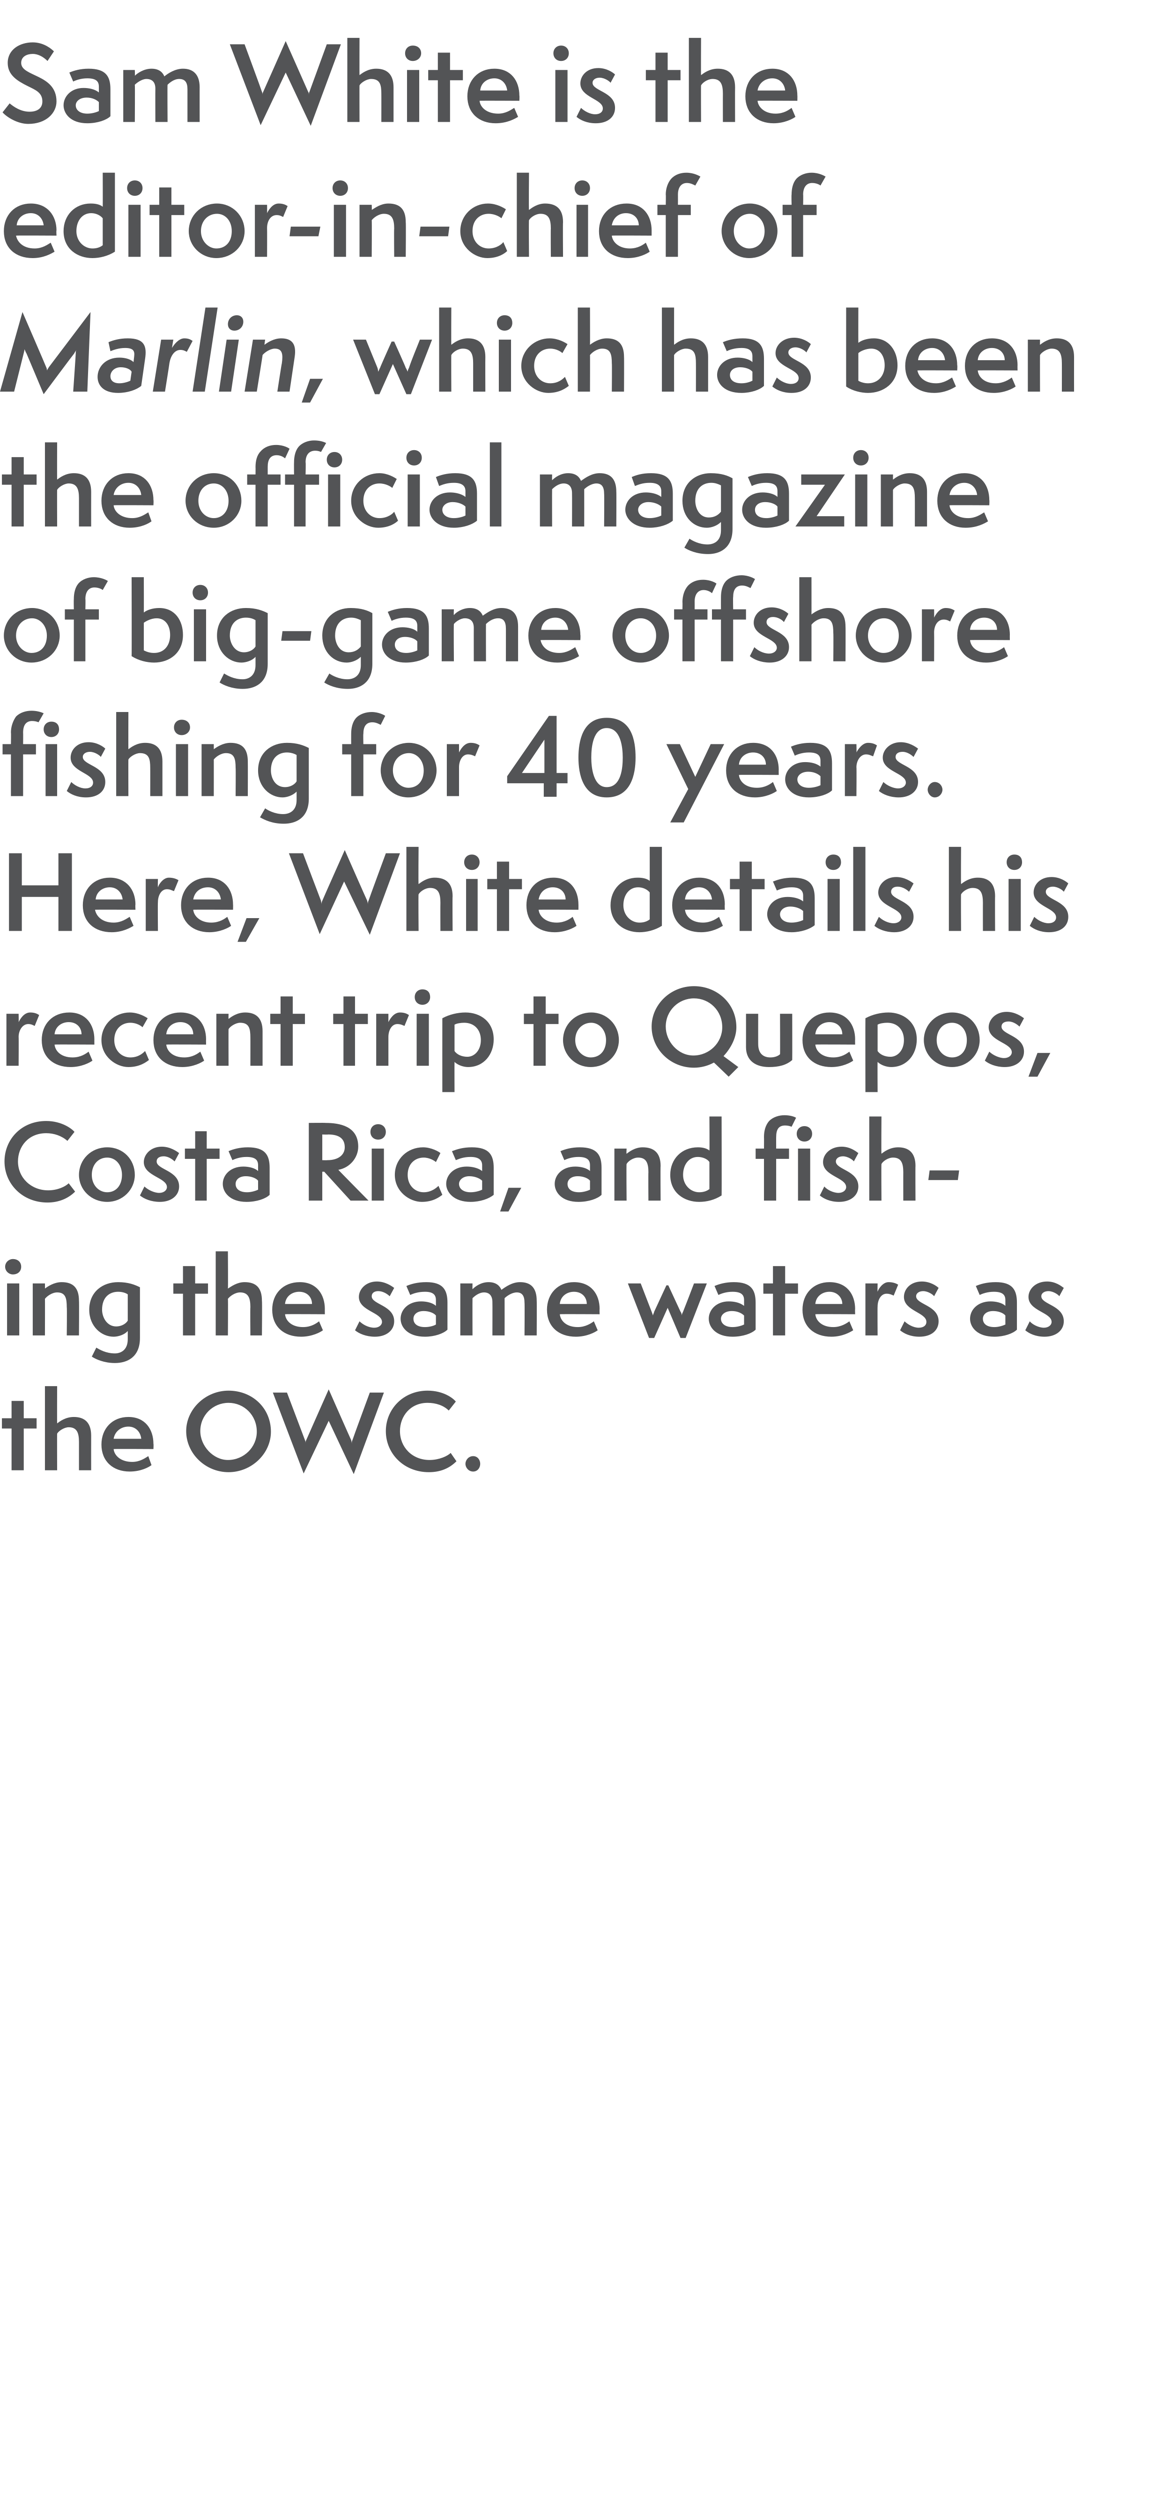 <?xml version="1.0" standalone="no"?><!DOCTYPE svg PUBLIC "-//W3C//DTD SVG 1.1//EN" "http://www.w3.org/Graphics/SVG/1.1/DTD/svg11.dtd"><svg xmlns="http://www.w3.org/2000/svg" version="1.1" width="182.4px" height="389.4px" viewBox="0 -1 182.4 389.4" style="top:-1px"><desc>Sam White bio</desc><defs/><g id="Polygon29439"><path d="m1.8 228l0-6.5l-1.5 0l0-1.6l1.5 0l0-2.7l1.9 0l0 2.7l2 0l0 1.6l-2 0l0 6.5l-1.9 0zm10.5 0c0 0 0-4.42 0-4.4c0-1.4-.3-2.3-1.6-2.3c-.7 0-1.6.6-1.8 1c-.02-.03 0 5.7 0 5.7l-1.9 0l0-13.1l1.9 0c0 0-.02 5.84 0 5.8c.4-.3 1.3-1 2.6-1c1.7 0 2.7.9 2.7 2.9c-.01-.01 0 5.4 0 5.4l-1.9 0zm11.3-.8c-.4.3-1.6 1-3.4 1c-2.6 0-4.4-1.6-4.4-4.2c0-2.5 1.7-4.3 4.2-4.3c2.6 0 3.9 1.9 3.9 4.2c.04-.03 0 .8 0 .8c0 0-6.17-.04-6.2 0c.1 1 1.1 2 2.9 2c1.2 0 2-.6 2.5-.9c0 0 .5 1.4.5 1.4zm-1.6-4.1c-.1-1-.8-1.9-2-1.9c-1.1 0-2.1.7-2.3 1.9c0 0 4.3 0 4.3 0zm13.6 5.2c-3.6 0-6.6-2.9-6.6-6.4c0-3.4 3-6.3 6.6-6.3c3.7 0 6.6 2.7 6.6 6.4c0 3.4-3 6.3-6.6 6.3zm0-10.8c-2.4 0-4.4 1.9-4.4 4.4c0 2.3 2 4.5 4.3 4.5c2.5 0 4.5-2 4.5-4.4c0-2.6-2-4.5-4.4-4.5zm15.6 2.8l-3.9 8.2l-4.8-12.6l2.2 0c0 0 2.79 7.38 2.8 7.4c.1.2.1.3.1.6c0-.3 0-.4.1-.6c0-.02 3.5-7.9 3.5-7.9c0 0 3.47 7.88 3.5 7.9c0 .1.1.3.1.6c0-.3 0-.4.1-.6c-.02-.02 2.7-7.4 2.7-7.4l2.2 0l-4.7 12.7l-3.9-8.3zm19.9 6.3c-1.1 1.1-2.5 1.7-4.3 1.7c-3.9 0-6.7-2.9-6.7-6.4c0-3.4 2.7-6.3 6.5-6.3c2.5 0 4 1.2 4.4 1.7c0 0-1.1 1.4-1.1 1.4c-.8-.8-2-1.2-3.3-1.2c-2.7 0-4.3 2.1-4.3 4.4c0 2.5 1.9 4.5 4.6 4.5c1.5 0 2.8-.6 3.3-1.1c0 0 .9 1.3.9 1.3zm1.4.4c0-.6.5-1.2 1.2-1.2c.7 0 1.1.6 1.1 1.2c0 .6-.4 1.2-1.1 1.2c-.7 0-1.2-.6-1.2-1.2z" stroke="none" fill="#535456"/></g><g id="Polygon29438"><path d="m1.1 207l0-8.1l1.9 0l0 8.1l-1.9 0zm-.3-10.7c0-.7.6-1.2 1.2-1.2c.8 0 1.3.5 1.3 1.2c0 .7-.5 1.2-1.3 1.2c-.6 0-1.2-.5-1.2-1.2zm9.6 10.7c0 0 .05-4.42 0-4.4c0-1.4-.2-2.3-1.5-2.3c-.8 0-1.6.6-1.9 1c.02-.03 0 5.7 0 5.7l-1.9 0l0-8.1l1.9 0c0 0 .02.84 0 .8c.4-.3 1.4-1 2.6-1c1.8 0 2.7.9 2.7 2.9c.04-.01 0 5.4 0 5.4l-1.9 0zm9.5-.7c-.5.6-1.5.9-2.2.9c-1.9 0-3.8-1.6-3.8-4.2c0-2.8 2.1-4.3 4.5-4.3c1.6 0 2.6.4 3.4.8c0 0 0 7.9 0 7.9c0 3-2 3.9-3.9 3.9c-1.7 0-3-.6-3.6-1c0 0 .7-1.4.7-1.4c.5.3 1.5.9 2.9.9c1 0 2-.6 2-2.2c0 0 0-1.3 0-1.3zm0-5.7c-.3-.2-.8-.4-1.5-.4c-1.3 0-2.5.8-2.5 2.8c0 1.1.7 2.6 2.2 2.6c.8 0 1.5-.4 1.8-.9c0 0 0-4.1 0-4.1zm8.6 6.4l0-6.5l-1.5 0l0-1.6l1.5 0l0-2.7l1.9 0l0 2.7l2 0l0 1.6l-2 0l0 6.5l-1.9 0zm10.5 0c0 0-.04-4.42 0-4.4c0-1.4-.3-2.3-1.6-2.3c-.8 0-1.6.6-1.9 1c.04-.03 0 5.7 0 5.7l-1.9 0l0-13.1l1.9 0c0 0 .04 5.84 0 5.8c.5-.3 1.4-1 2.6-1c1.8 0 2.7.9 2.7 2.9c.05-.01 0 5.4 0 5.4l-1.8 0zm11.3-.8c-.4.3-1.7 1-3.4 1c-2.7 0-4.5-1.6-4.5-4.2c0-2.5 1.7-4.3 4.3-4.3c2.6 0 3.9 1.9 3.9 4.2c-.01-.03 0 .8 0 .8c0 0-6.22-.04-6.2 0c.1 1 1 2 2.8 2c1.3 0 2.1-.6 2.5-.9c0 0 .6 1.4.6 1.4zm-1.7-4.1c0-1-.7-1.9-2-1.9c-1.1 0-2.1.7-2.2 1.9c0 0 4.2 0 4.2 0zm7.4 2.7c.5.5 1.4 1 2.3 1c.7 0 1.2-.4 1.2-.9c0-1.5-3.6-1.7-3.6-3.9c0-1.2 1.1-2.4 2.8-2.4c1.3 0 2.3.7 2.7 1c0 0-.7 1.3-.7 1.3c-.2-.2-.9-.8-1.8-.8c-.6 0-1 .3-1 .8c0 1.3 3.5 1.4 3.5 3.9c0 1.4-1.2 2.4-3 2.4c-1.4 0-2.5-.5-3.1-1c0 0 .7-1.4.7-1.4zm11.9-.9c-.3-.4-1.1-.7-1.9-.7c-1.1 0-1.6.6-1.6 1.2c0 .7.5 1.3 1.8 1.3c.7 0 1.4-.2 1.7-.4c0 0 0-1.4 0-1.4zm1.8 2.2c-.6.6-2 1.1-3.5 1.1c-2.7 0-3.8-1.5-3.8-2.8c0-1.4 1.2-2.7 3.2-2.7c.8 0 1.8.2 2.3.7c0 0 0-.9 0-.9c0-.8-.4-1.3-1.7-1.3c-1.1 0-1.9.3-2.3.5c0 0-.6-1.4-.6-1.4c.7-.3 1.7-.6 3.1-.6c2.6 0 3.3 1.2 3.3 3.2c0 0 0 4.2 0 4.2zm12 .9c0 0 .04-5.14 0-5.1c0-1.1-.4-1.6-1.2-1.6c-.8 0-1.6.6-1.9.9c.01.04 0 5.8 0 5.8l-1.9 0c0 0 .02-5.22 0-5.2c0-1-.5-1.5-1.3-1.5c-.8 0-1.5.6-1.8.9c-.02.04 0 5.8 0 5.8l-1.9 0l0-8.1l1.9 0c0 0-.02.85 0 .9c.4-.4 1.3-1.1 2.5-1.1c1.3 0 1.8.7 2 1.2c.7-.5 1.7-1.2 2.9-1.2c1.7 0 2.6.9 2.6 2.9c.03-.04 0 5.4 0 5.4l-1.9 0zm11.4-.8c-.4.3-1.7 1-3.4 1c-2.7 0-4.5-1.6-4.5-4.2c0-2.5 1.7-4.3 4.2-4.3c2.7 0 4 1.9 4 4.2c-.03-.03 0 .8 0 .8c0 0-6.23-.04-6.2 0c.1 1 1 2 2.8 2c1.2 0 2.1-.6 2.5-.9c0 0 .6 1.4.6 1.4zm-1.7-4.1c0-1-.7-1.9-2-1.9c-1.1 0-2.1.7-2.2 1.9c0 0 4.2 0 4.2 0zm14.6 5.3l-2-4.7l-2.1 4.7l-.8 0l-3.3-8.5l2 0l1.7 4.4c0 0 .18.47.2.6c0-.1.2-.5.2-.6c.02-.04 1.9-4.1 1.9-4.1l.3 0c0 0 1.9 4.09 1.9 4.1c.1.1.2.4.2.6c0-.2.1-.4.2-.6c.6-1.5 1.2-3.1 1.7-4.4c.01 0 2 0 2 0l-3.3 8.5l-.8 0zm9.9-3.5c-.4-.4-1.1-.7-1.9-.7c-1.1 0-1.7.6-1.7 1.2c0 .7.6 1.3 1.8 1.3c.7 0 1.4-.2 1.8-.4c0 0 0-1.4 0-1.4zm1.8 2.2c-.6.6-2 1.1-3.6 1.1c-2.6 0-3.7-1.5-3.7-2.8c0-1.4 1.2-2.7 3.1-2.7c.9 0 1.8.2 2.4.7c0 0 0-.9 0-.9c0-.8-.4-1.3-1.8-1.3c-1 0-1.8.3-2.2.5c0 0-.6-1.4-.6-1.4c.7-.3 1.7-.6 3-.6c2.7 0 3.4 1.2 3.4 3.2c0 0 0 4.2 0 4.2zm2.7.9l0-6.5l-1.5 0l0-1.6l1.5 0l0-2.7l1.9 0l0 2.7l2 0l0 1.6l-2 0l0 6.5l-1.9 0zm12.5-.8c-.5.3-1.7 1-3.4 1c-2.7 0-4.5-1.6-4.5-4.2c0-2.5 1.7-4.3 4.2-4.3c2.7 0 4 1.9 4 4.2c-.03-.03 0 .8 0 .8c0 0-6.24-.04-6.2 0c.1 1 1 2 2.8 2c1.2 0 2.1-.6 2.5-.9c0 0 .6 1.4.6 1.4zm-1.7-4.1c0-1-.8-1.9-2-1.9c-1.1 0-2.1.7-2.2 1.9c0 0 4.2 0 4.2 0zm3.6 4.9l0-8.1l1.9 0c0 0-.03 1.25 0 1.3c.1-.4.8-1.5 1.7-1.5c.7 0 1.2.2 1.5.4c0 0-.7 1.7-.7 1.7c-.2-.1-.6-.3-1.1-.3c-.9 0-1.4 1-1.4 2c-.03-.01 0 4.5 0 4.5l-1.9 0zm6.1-2.2c.5.5 1.4 1 2.2 1c.8 0 1.2-.4 1.2-.9c0-1.5-3.5-1.7-3.5-3.9c0-1.2 1-2.4 2.8-2.4c1.3 0 2.3.7 2.6 1c0 0-.7 1.3-.7 1.3c-.1-.2-.9-.8-1.7-.8c-.6 0-1.1.3-1.1.8c0 1.3 3.5 1.4 3.5 3.9c0 1.4-1.1 2.4-3 2.4c-1.4 0-2.4-.5-3-1c0 0 .7-1.4.7-1.4zm15.7-.9c-.3-.4-1.1-.7-1.9-.7c-1.1 0-1.6.6-1.6 1.2c0 .7.5 1.3 1.8 1.3c.6 0 1.3-.2 1.7-.4c0 0 0-1.4 0-1.4zm1.8 2.2c-.6.6-2 1.1-3.5 1.1c-2.7 0-3.8-1.5-3.8-2.8c0-1.4 1.2-2.7 3.2-2.7c.8 0 1.8.2 2.3.7c0 0 0-.9 0-.9c0-.8-.4-1.3-1.8-1.3c-1 0-1.8.3-2.2.5c0 0-.6-1.4-.6-1.4c.7-.3 1.7-.6 3.1-.6c2.6 0 3.3 1.2 3.3 3.2c0 0 0 4.2 0 4.2zm2-1.3c.4.5 1.4 1 2.2 1c.7 0 1.2-.4 1.2-.9c0-1.5-3.6-1.7-3.6-3.9c0-1.2 1.1-2.4 2.9-2.4c1.3 0 2.2.7 2.6 1c0 0-.7 1.3-.7 1.3c-.1-.2-.9-.8-1.7-.8c-.6 0-1.1.3-1.1.8c0 1.3 3.5 1.4 3.5 3.9c0 1.4-1.2 2.4-3 2.4c-1.4 0-2.4-.5-3-1c0 0 .7-1.4.7-1.4z" stroke="none" fill="#535456"/></g><g id="Polygon29437"><path d="m11.7 184.6c-1.1 1.1-2.6 1.7-4.3 1.7c-3.9 0-6.7-2.9-6.7-6.4c0-3.4 2.6-6.3 6.5-6.3c2.4 0 4 1.2 4.4 1.7c0 0-1.1 1.4-1.1 1.4c-.9-.8-2.1-1.2-3.3-1.2c-2.8 0-4.4 2.1-4.4 4.4c0 2.5 2 4.5 4.7 4.5c1.5 0 2.7-.6 3.2-1.1c0 0 1 1.3 1 1.3zm5 1.6c-2.5 0-4.4-1.9-4.4-4.2c0-2.4 1.9-4.3 4.4-4.3c2.5 0 4.3 1.9 4.3 4.3c0 2.3-1.9 4.2-4.3 4.2zm2.3-4.2c0-1.6-1-2.7-2.3-2.7c-1.4 0-2.4 1.1-2.4 2.7c0 1.6 1.1 2.7 2.4 2.7c1.4 0 2.3-1.1 2.3-2.7zm3.5 1.8c.5.5 1.5 1 2.3 1c.7 0 1.2-.4 1.2-.9c0-1.5-3.6-1.7-3.6-3.9c0-1.2 1.1-2.4 2.8-2.4c1.3 0 2.3.7 2.7 1c0 0-.7 1.3-.7 1.3c-.2-.2-.9-.8-1.7-.8c-.7 0-1.1.3-1.1.8c0 1.3 3.5 1.4 3.5 3.9c0 1.4-1.2 2.4-3 2.4c-1.4 0-2.5-.5-3.1-1c0 0 .7-1.4.7-1.4zm7.9 2.2l0-6.5l-1.6 0l0-1.6l1.6 0l0-2.7l1.8 0l0 2.7l2 0l0 1.6l-2 0l0 6.5l-1.8 0zm9.8-3.1c-.3-.4-1.1-.7-1.9-.7c-1.1 0-1.6.6-1.6 1.2c0 .7.5 1.3 1.8 1.3c.6 0 1.3-.2 1.7-.4c0 0 0-1.4 0-1.4zm1.8 2.2c-.6.6-2 1.1-3.6 1.1c-2.6 0-3.7-1.5-3.7-2.8c0-1.4 1.2-2.7 3.2-2.7c.8 0 1.8.2 2.3.7c0 0 0-.9 0-.9c0-.8-.4-1.3-1.8-1.3c-1 0-1.8.3-2.2.5c0 0-.6-1.4-.6-1.4c.7-.3 1.7-.6 3-.6c2.7 0 3.4 1.2 3.4 3.2c0 0 0 4.2 0 4.2zm12.6.9l-4.1-4.5l-.3 0l0 4.5l-2.1 0l0-12.1c0 0 2.59-.03 2.6 0c2.2 0 5.1.5 5.1 3.7c0 1.7-1.3 3.3-3.1 3.6c-.04 0 4.7 4.8 4.7 4.8l-2.8 0zm-3.6-6.3c1.8 0 2.7-.9 2.7-2c0-1.3-.8-2-2.6-2c.02.04-.9 0-.9 0l0 4c0 0 .78.03.8 0zm6.9 6.3l0-8.1l1.9 0l0 8.1l-1.9 0zm-.2-10.7c0-.7.5-1.2 1.2-1.2c.7 0 1.2.5 1.2 1.2c0 .7-.5 1.2-1.2 1.2c-.7 0-1.2-.5-1.2-1.2zm11.2 9.8c-.4.3-1.4 1.1-3.2 1.1c-1.9 0-4.2-1.6-4.2-4.2c0-2.5 2-4.3 4.4-4.3c1.3 0 2.5.7 2.7.9c0 0-.7 1.4-.7 1.4c-.2-.2-1-.7-1.9-.7c-1.3 0-2.5.9-2.5 2.7c0 1.6 1.1 2.7 2.5 2.7c1.2 0 2-.7 2.3-1c0 0 .6 1.4.6 1.4zm6.2-2.2c-.4-.4-1.2-.7-2-.7c-1 0-1.6.6-1.6 1.2c0 .7.6 1.3 1.8 1.3c.7 0 1.4-.2 1.8-.4c0 0 0-1.4 0-1.4zm1.8 2.2c-.7.6-2.1 1.1-3.6 1.1c-2.6 0-3.8-1.5-3.8-2.8c0-1.4 1.2-2.7 3.2-2.7c.8 0 1.8.2 2.4.7c0 0 0-.9 0-.9c0-.8-.5-1.3-1.8-1.3c-1.1 0-1.8.3-2.3.5c0 0-.6-1.4-.6-1.4c.8-.3 1.7-.6 3.1-.6c2.7 0 3.4 1.2 3.4 3.2c0 0 0 4.2 0 4.2zm1 2.6l1.3-3.7l2 0l-2 3.7l-1.3 0zm14-4.8c-.3-.4-1.1-.7-1.9-.7c-1.1 0-1.6.6-1.6 1.2c0 .7.5 1.3 1.8 1.3c.6 0 1.3-.2 1.7-.4c0 0 0-1.4 0-1.4zm1.8 2.2c-.6.6-2 1.1-3.6 1.1c-2.6 0-3.7-1.5-3.7-2.8c0-1.4 1.2-2.7 3.2-2.7c.8 0 1.8.2 2.3.7c0 0 0-.9 0-.9c0-.8-.4-1.3-1.8-1.3c-1 0-1.8.3-2.2.5c0 0-.6-1.4-.6-1.4c.7-.3 1.7-.6 3-.6c2.7 0 3.4 1.2 3.4 3.2c0 0 0 4.2 0 4.2zm7.3.9c0 0-.03-4.42 0-4.4c0-1.4-.3-2.3-1.6-2.3c-.8 0-1.6.6-1.8 1c-.05-.03 0 5.7 0 5.7l-1.9 0l0-8.1l1.9 0c0 0-.05.84 0 .8c.4-.3 1.3-1 2.5-1c1.8 0 2.8.9 2.8 2.9c-.04-.01 0 5.4 0 5.4l-1.9 0zm9.5-6c-.3-.5-1.1-.8-1.8-.8c-1.4 0-2.3 1.2-2.3 2.8c0 1.6 1.2 2.7 2.5 2.7c.5 0 1.1-.1 1.6-.5c0 0 0-4.2 0-4.2zm0-7.1l1.9 0c0 0 .03 12.32 0 12.3c-1.1.7-2.3 1-3.5 1c-2.3 0-4.5-1.4-4.5-4.2c0-2.5 1.8-4.3 4.3-4.3c.6 0 1.3.1 1.8.5c.04.02 0-5.3 0-5.3zm8.5 13.1l0-6.5l-1.3 0l0-1.6l1.3 0c0 0 .02-1.79 0-1.8c0-.9.2-1.8.8-2.5c.6-.6 1.5-.9 2.4-.9c.8 0 1.5.2 1.8.4c0 0-.7 1.4-.7 1.4c-.2-.1-.6-.2-1-.2c-1 0-1.4.6-1.4 1.8c-.01-.02 0 1.8 0 1.8l2 0l0 1.6l-2 0l0 6.5l-1.9 0zm5.3 0l0-8.1l1.9 0l0 8.1l-1.9 0zm-.2-10.4c0-.7.5-1.2 1.2-1.2c.7 0 1.2.5 1.2 1.2c0 .7-.5 1.2-1.2 1.2c-.7 0-1.2-.5-1.2-1.2zm4.3 8.2c.4.5 1.4 1 2.2 1c.7 0 1.2-.4 1.2-.9c0-1.5-3.6-1.7-3.6-3.9c0-1.2 1.1-2.4 2.9-2.4c1.3 0 2.2.7 2.6 1c0 0-.7 1.3-.7 1.3c-.1-.2-.9-.8-1.7-.8c-.6 0-1.1.3-1.1.8c0 1.3 3.5 1.4 3.5 3.9c0 1.4-1.2 2.4-3 2.4c-1.4 0-2.4-.5-3-1c0 0 .7-1.4.7-1.4zm12.3 2.2c0 0-.01-4.42 0-4.4c0-1.4-.3-2.3-1.6-2.3c-.8 0-1.6.6-1.8 1c-.04-.03 0 5.7 0 5.7l-1.9 0l0-13.1l1.9 0c0 0-.04 5.84 0 5.8c.4-.3 1.3-1 2.6-1c1.7 0 2.7.9 2.7 2.9c-.03-.01 0 5.4 0 5.4l-1.9 0zm3.9-3.2l.2-1.5l4.6 0l-.2 1.5l-4.6 0z" stroke="none" fill="#535456"/></g><g id="Polygon29436"><path d="m1 165l0-8.1l1.9 0c0 0 .03 1.25 0 1.3c.2-.4.8-1.5 1.8-1.5c.7 0 1.1.2 1.4.4c0 0-.7 1.7-.7 1.7c-.2-.1-.5-.3-1-.3c-.9 0-1.5 1-1.5 2c.03-.01 0 4.5 0 4.5l-1.9 0zm13.4-.8c-.4.3-1.7 1-3.4 1c-2.7 0-4.5-1.6-4.5-4.2c0-2.5 1.7-4.3 4.3-4.3c2.6 0 3.9 1.9 3.9 4.2c-.01-.03 0 .8 0 .8c0 0-6.22-.04-6.2 0c.1 1 1 2 2.8 2c1.3 0 2.1-.6 2.5-.9c0 0 .6 1.4.6 1.4zm-1.7-4.1c0-1-.7-1.9-2-1.9c-1.1 0-2.1.7-2.2 1.9c0 0 4.2 0 4.2 0zm10.5 4c-.4.3-1.4 1.1-3.2 1.1c-1.9 0-4.2-1.6-4.2-4.2c0-2.5 2.1-4.3 4.4-4.3c1.4 0 2.5.7 2.8.9c0 0-.8 1.4-.8 1.4c-.2-.2-.9-.7-1.9-.7c-1.3 0-2.5.9-2.5 2.7c0 1.6 1.1 2.7 2.5 2.7c1.3 0 2-.7 2.3-1c0 0 .6 1.4.6 1.4zm8.6.1c-.4.3-1.7 1-3.4 1c-2.7 0-4.5-1.6-4.5-4.2c0-2.5 1.7-4.3 4.2-4.3c2.7 0 4 1.9 4 4.2c-.02-.03 0 .8 0 .8c0 0-6.23-.04-6.2 0c.1 1 1 2 2.8 2c1.3 0 2.1-.6 2.5-.9c0 0 .6 1.4.6 1.4zm-1.7-4.1c0-1-.7-1.9-2-1.9c-1.1 0-2.1.7-2.2 1.9c0 0 4.2 0 4.2 0zm8.9 4.9c0 0 .01-4.42 0-4.4c0-1.4-.2-2.3-1.6-2.3c-.7 0-1.6.6-1.8 1c-.02-.03 0 5.7 0 5.7l-1.9 0l0-8.1l1.9 0c0 0-.02.84 0 .8c.4-.3 1.3-1 2.6-1c1.7 0 2.7.9 2.7 2.9c0-.01 0 5.4 0 5.4l-1.9 0zm4.7 0l0-6.5l-1.6 0l0-1.6l1.6 0l0-2.7l1.9 0l0 2.7l1.9 0l0 1.6l-1.9 0l0 6.5l-1.9 0zm9.8 0l0-6.5l-1.6 0l0-1.6l1.6 0l0-2.7l1.8 0l0 2.7l2 0l0 1.6l-2 0l0 6.5l-1.8 0zm5.1 0l0-8.1l1.9 0c0 0 0 1.25 0 1.3c.2-.4.8-1.5 1.8-1.5c.7 0 1.1.2 1.4.4c0 0-.7 1.7-.7 1.7c-.2-.1-.6-.3-1.1-.3c-.9 0-1.4 1-1.4 2c0-.01 0 4.5 0 4.5l-1.9 0zm6.3 0l0-8.1l1.9 0l0 8.1l-1.9 0zm-.3-10.7c0-.7.5-1.2 1.2-1.2c.8 0 1.2.5 1.2 1.2c0 .7-.5 1.2-1.2 1.2c-.7 0-1.2-.5-1.2-1.2zm4.3 14.8c0 0-.01-11.51 0-11.5c1.1-.6 2.4-.9 3.6-.9c2.3 0 4.4 1.4 4.4 4.2c0 2.3-1.5 4.3-4 4.3c-.7 0-1.6-.3-2.1-.8c-.02.04 0 4.7 0 4.7l-1.9 0zm1.9-6.4c.4.6 1.2.9 2 .9c1.1 0 2.1-1 2.1-2.6c0-1.6-1-2.7-2.6-2.7c-.5 0-1.2.1-1.5.3c0 0 0 4.1 0 4.1zm12.3 2.3l0-6.5l-1.5 0l0-1.6l1.5 0l0-2.7l1.9 0l0 2.7l2 0l0 1.6l-2 0l0 6.5l-1.9 0zm8.9.2c-2.4 0-4.3-1.9-4.3-4.2c0-2.4 1.9-4.3 4.4-4.3c2.4 0 4.3 1.9 4.3 4.3c0 2.3-1.9 4.2-4.4 4.2zm2.4-4.2c0-1.6-1.1-2.7-2.3-2.7c-1.4 0-2.5 1.1-2.5 2.7c0 1.6 1.2 2.7 2.4 2.7c1.5 0 2.4-1.1 2.4-2.7zm16.8 3.5c-.9.5-2 .8-3.1.8c-3.7 0-6.6-2.9-6.6-6.4c0-3.4 2.9-6.3 6.6-6.3c3.6 0 6.6 2.7 6.6 6.4c0 1.7-.9 3.3-2 4.5c-.05-.04 2.3 1.7 2.3 1.7l-1.5 1.5c0 0-2.3-2.23-2.3-2.2zm-3.1-10c-2.4 0-4.4 1.9-4.4 4.4c0 2.3 1.9 4.5 4.3 4.5c2.5 0 4.5-2 4.5-4.4c0-2.6-2-4.5-4.4-4.5zm13.4 2.4l1.9 0c0 0 .02 7.2 0 7.2c-.9.8-2.1 1.1-3.6 1.1c-2.1 0-3.6-1-3.6-3.1c.01-.01 0-5.2 0-5.2l1.9 0c0 0-.01 4.72 0 4.7c0 1.6.9 2.1 1.9 2.1c.8 0 1.3-.3 1.5-.5c.03.02 0-6.3 0-6.3zm11.4 7.3c-.4.3-1.7 1-3.4 1c-2.7 0-4.5-1.6-4.5-4.2c0-2.5 1.7-4.3 4.2-4.3c2.7 0 4 1.9 4 4.2c-.02-.03 0 .8 0 .8c0 0-6.23-.04-6.2 0c.1 1 1 2 2.8 2c1.3 0 2.1-.6 2.5-.9c0 0 .6 1.4.6 1.4zm-1.7-4.1c0-1-.7-1.9-2-1.9c-1.1 0-2.1.7-2.2 1.9c0 0 4.2 0 4.2 0zm3.6 9c0 0-.02-11.51 0-11.5c1.1-.6 2.4-.9 3.6-.9c2.2 0 4.4 1.4 4.4 4.2c0 2.3-1.5 4.3-4 4.3c-.7 0-1.6-.3-2.1-.8c-.03.04 0 4.7 0 4.7l-1.9 0zm1.9-6.4c.4.6 1.2.9 2 .9c1.1 0 2.1-1 2.1-2.6c0-1.6-1-2.7-2.6-2.7c-.5 0-1.2.1-1.5.3c0 0 0 4.1 0 4.1zm11.6 2.5c-2.5 0-4.4-1.9-4.4-4.2c0-2.4 1.9-4.3 4.4-4.3c2.5 0 4.3 1.9 4.3 4.3c0 2.3-1.9 4.2-4.3 4.2zm2.3-4.2c0-1.6-1-2.7-2.3-2.7c-1.4 0-2.4 1.1-2.4 2.7c0 1.6 1.1 2.7 2.4 2.7c1.4 0 2.3-1.1 2.3-2.7zm3.5 1.8c.5.5 1.5 1 2.3 1c.7 0 1.2-.4 1.2-.9c0-1.5-3.6-1.7-3.6-3.9c0-1.2 1.1-2.4 2.8-2.4c1.3 0 2.3.7 2.7 1c0 0-.7 1.3-.7 1.3c-.2-.2-.9-.8-1.7-.8c-.7 0-1.1.3-1.1.8c0 1.3 3.5 1.4 3.5 3.9c0 1.4-1.2 2.4-3 2.4c-1.4 0-2.5-.5-3.1-1c0 0 .7-1.4.7-1.4zm6.1 3.9l1.4-3.7l2 0l-2 3.7l-1.4 0z" stroke="none" fill="#535456"/></g><g id="Polygon29435"><path d="m9.1 144l0-5.3l-5.7 0l0 5.3l-2 0l0-12.1l2 0l0 5l5.7 0l0-5l2.1 0l0 12.1l-2.1 0zm11.7-.8c-.5.3-1.7 1-3.4 1c-2.7 0-4.5-1.6-4.5-4.2c0-2.5 1.7-4.3 4.2-4.3c2.6 0 4 1.9 4 4.2c-.04-.03 0 .8 0 .8c0 0-6.25-.04-6.3 0c.2 1 1.1 2 2.9 2c1.2 0 2-.6 2.5-.9c0 0 .6 1.4.6 1.4zm-1.7-4.1c-.1-1-.8-1.9-2-1.9c-1.1 0-2.1.7-2.2 1.9c0 0 4.2 0 4.2 0zm3.6 4.9l0-8.1l1.9 0c0 0-.04 1.25 0 1.3c.1-.4.8-1.5 1.7-1.5c.7 0 1.2.2 1.5.4c0 0-.7 1.7-.7 1.7c-.3-.1-.6-.3-1.1-.3c-.9 0-1.4 1-1.4 2c-.04-.01 0 4.5 0 4.5l-1.9 0zm13.3-.8c-.4.3-1.7 1-3.4 1c-2.6 0-4.4-1.6-4.4-4.2c0-2.5 1.7-4.3 4.2-4.3c2.6 0 3.9 1.9 3.9 4.2c.02-.03 0 .8 0 .8c0 0-6.19-.04-6.2 0c.1 1 1.1 2 2.8 2c1.3 0 2.1-.6 2.5-.9c0 0 .6 1.4.6 1.4zm-1.6-4.1c-.1-1-.8-1.9-2-1.9c-1.2 0-2.1.7-2.3 1.9c0 0 4.3 0 4.3 0zm2.6 6.6l1.4-3.7l2 0l-2.1 3.7l-1.3 0zm16.6-9.4l-3.8 8.2l-4.8-12.6l2.2 0c0 0 2.78 7.38 2.8 7.4c0 .2.1.3.1.6c0-.3 0-.4.1-.6c-.01-.02 3.5-7.9 3.5-7.9c0 0 3.47 7.88 3.5 7.9c0 .1.1.3.1.6c0-.3 0-.4.1-.6c-.02-.02 2.7-7.4 2.7-7.4l2.2 0l-4.7 12.7l-4-8.3zm15 7.7c0 0-.02-4.42 0-4.4c0-1.4-.3-2.3-1.6-2.3c-.8 0-1.6.6-1.8 1c-.05-.03 0 5.7 0 5.7l-1.9 0l0-13.1l1.9 0c0 0-.05 5.84 0 5.8c.4-.3 1.3-1 2.5-1c1.8 0 2.8.9 2.8 2.9c-.04-.01 0 5.4 0 5.4l-1.9 0zm4 0l0-8.1l1.8 0l0 8.1l-1.8 0zm-.3-10.7c0-.7.5-1.2 1.2-1.2c.7 0 1.2.5 1.2 1.2c0 .7-.5 1.2-1.2 1.2c-.7 0-1.2-.5-1.2-1.2zm5.1 10.7l0-6.5l-1.5 0l0-1.6l1.5 0l0-2.7l1.9 0l0 2.7l2 0l0 1.6l-2 0l0 6.5l-1.9 0zm12.4-.8c-.4.3-1.7 1-3.4 1c-2.7 0-4.4-1.6-4.4-4.2c0-2.5 1.6-4.3 4.2-4.3c2.6 0 3.9 1.9 3.9 4.2c.01-.03 0 .8 0 .8c0 0-6.2-.04-6.2 0c.1 1 1.1 2 2.8 2c1.3 0 2.1-.6 2.5-.9c0 0 .6 1.4.6 1.4zm-1.7-4.1c0-1-.7-1.9-2-1.9c-1.1 0-2 .7-2.2 1.9c0 0 4.2 0 4.2 0zm13.1-1.1c-.4-.5-1.1-.8-1.8-.8c-1.4 0-2.3 1.2-2.3 2.8c0 1.6 1.2 2.7 2.5 2.7c.5 0 1.1-.1 1.6-.5c0 0 0-4.2 0-4.2zm0-7.1l1.9 0c0 0 0 12.32 0 12.3c-1.1.7-2.4 1-3.5 1c-2.3 0-4.5-1.4-4.5-4.2c0-2.5 1.8-4.3 4.2-4.3c.7 0 1.4.1 1.9.5c.01.02 0-5.3 0-5.3zm11.4 12.3c-.5.3-1.7 1-3.4 1c-2.7 0-4.5-1.6-4.5-4.2c0-2.5 1.7-4.3 4.2-4.3c2.7 0 4 1.9 4 4.2c-.04-.03 0 .8 0 .8c0 0-6.25-.04-6.2 0c.1 1 1 2 2.8 2c1.2 0 2.1-.6 2.5-.9c0 0 .6 1.4.6 1.4zm-1.7-4.1c-.1-1-.8-1.9-2-1.9c-1.1 0-2.1.7-2.2 1.9c0 0 4.2 0 4.2 0zm4.3 4.9l0-6.5l-1.5 0l0-1.6l1.5 0l0-2.7l1.9 0l0 2.7l2 0l0 1.6l-2 0l0 6.5l-1.9 0zm9.9-3.1c-.4-.4-1.2-.7-2-.7c-1 0-1.6.6-1.6 1.2c0 .7.6 1.3 1.8 1.3c.7 0 1.4-.2 1.8-.4c0 0 0-1.4 0-1.4zm1.8 2.2c-.7.6-2.1 1.1-3.6 1.1c-2.6 0-3.8-1.5-3.8-2.8c0-1.4 1.2-2.7 3.2-2.7c.8 0 1.8.2 2.4.7c0 0 0-.9 0-.9c0-.8-.5-1.3-1.8-1.3c-1.1 0-1.8.3-2.3.5c0 0-.6-1.4-.6-1.4c.8-.3 1.7-.6 3.1-.6c2.7 0 3.4 1.2 3.4 3.2c0 0 0 4.2 0 4.2zm2 .9l0-8.1l1.9 0l0 8.1l-1.9 0zm-.3-10.7c0-.7.5-1.2 1.2-1.2c.8 0 1.2.5 1.2 1.2c0 .7-.5 1.2-1.2 1.2c-.7 0-1.2-.5-1.2-1.2zm4.3 10.7l0-13.1l1.9 0l0 13.1l-1.9 0zm4-2.2c.5.5 1.4 1 2.3 1c.7 0 1.2-.4 1.2-.9c0-1.5-3.6-1.7-3.6-3.9c0-1.2 1.1-2.4 2.8-2.4c1.3 0 2.3.7 2.7 1c0 0-.7 1.3-.7 1.3c-.2-.2-.9-.8-1.8-.8c-.6 0-1 .3-1 .8c0 1.3 3.5 1.4 3.5 3.9c0 1.4-1.2 2.4-3 2.4c-1.4 0-2.5-.5-3.1-1c0 0 .7-1.4.7-1.4zm16.2 2.2c0 0-.01-4.42 0-4.4c0-1.4-.3-2.3-1.6-2.3c-.8 0-1.6.6-1.8 1c-.04-.03 0 5.7 0 5.7l-1.9 0l0-13.1l1.9 0c0 0-.04 5.84 0 5.8c.4-.3 1.3-1 2.6-1c1.7 0 2.7.9 2.7 2.9c-.03-.01 0 5.4 0 5.4l-1.9 0zm4 0l0-8.1l1.9 0l0 8.1l-1.9 0zm-.3-10.7c0-.7.5-1.2 1.2-1.2c.8 0 1.2.5 1.2 1.2c0 .7-.5 1.2-1.2 1.2c-.7 0-1.2-.5-1.2-1.2zm4.3 8.5c.5.5 1.4 1 2.2 1c.8 0 1.2-.4 1.2-.9c0-1.5-3.5-1.7-3.5-3.9c0-1.2 1-2.4 2.8-2.4c1.3 0 2.3.7 2.6 1c0 0-.7 1.3-.7 1.3c-.1-.2-.9-.8-1.7-.8c-.6 0-1.1.3-1.1.8c0 1.3 3.5 1.4 3.5 3.9c0 1.4-1.1 2.4-3 2.4c-1.4 0-2.4-.5-3-1c0 0 .7-1.4.7-1.4z" stroke="none" fill="#535456"/></g><g id="Polygon29434"><path d="m1.7 123l0-6.5l-1.3 0l0-1.6l1.3 0c0 0 .04-1.79 0-1.8c0-.9.3-1.8.8-2.5c.6-.6 1.5-.9 2.4-.9c.8 0 1.5.2 1.9.4c0 0-.8 1.4-.8 1.4c-.2-.1-.6-.2-1-.2c-.9 0-1.4.6-1.4 1.8c.02-.02 0 1.8 0 1.8l2 0l0 1.6l-2 0l0 6.5l-1.9 0zm5.4 0l0-8.1l1.8 0l0 8.1l-1.8 0zm-.3-10.4c0-.7.5-1.2 1.2-1.2c.8 0 1.2.5 1.2 1.2c0 .7-.5 1.2-1.2 1.2c-.7 0-1.2-.5-1.2-1.2zm4.3 8.2c.5.5 1.4 1 2.2 1c.8 0 1.2-.4 1.2-.9c0-1.5-3.5-1.7-3.5-3.9c0-1.2 1-2.4 2.8-2.4c1.3 0 2.3.7 2.6 1c0 0-.7 1.3-.7 1.3c-.1-.2-.9-.8-1.7-.8c-.6 0-1.1.3-1.1.8c0 1.3 3.5 1.4 3.5 3.9c0 1.4-1.1 2.4-3 2.4c-1.4 0-2.4-.5-3-1c0 0 .7-1.4.7-1.4zm12.3 2.2c0 0 .01-4.42 0-4.4c0-1.4-.2-2.3-1.6-2.3c-.7 0-1.6.6-1.8 1c-.02-.03 0 5.7 0 5.7l-1.9 0l0-13.1l1.9 0c0 0-.02 5.84 0 5.8c.4-.3 1.3-1 2.6-1c1.7 0 2.7.9 2.7 2.9c0-.01 0 5.4 0 5.4l-1.9 0zm4 0l0-8.1l1.9 0l0 8.1l-1.9 0zm-.3-10.7c0-.7.5-1.2 1.2-1.2c.8 0 1.3.5 1.3 1.2c0 .7-.6 1.2-1.3 1.2c-.7 0-1.2-.5-1.2-1.2zm9.6 10.7c0 0 .04-4.42 0-4.4c0-1.4-.2-2.3-1.5-2.3c-.8 0-1.6.6-1.9 1c.01-.03 0 5.7 0 5.7l-1.9 0l0-8.1l1.9 0c0 0 .01.84 0 .8c.4-.3 1.4-1 2.6-1c1.8 0 2.7.9 2.7 2.9c.02-.01 0 5.4 0 5.4l-1.9 0zm9.5-.7c-.6.6-1.5.9-2.2.9c-1.9 0-3.8-1.6-3.8-4.2c0-2.8 2.1-4.3 4.5-4.3c1.6 0 2.6.4 3.4.8c0 0 0 7.9 0 7.9c0 3-2 3.9-3.9 3.9c-1.8 0-3-.6-3.7-1c0 0 .8-1.4.8-1.4c.4.3 1.5.9 2.8.9c1.1 0 2.1-.6 2.1-2.2c0 0 0-1.3 0-1.3zm0-5.7c-.3-.2-.9-.4-1.5-.4c-1.3 0-2.5.8-2.5 2.8c0 1.1.6 2.6 2.2 2.6c.8 0 1.5-.4 1.8-.9c0 0 0-4.1 0-4.1zm8.5 6.4l0-6.5l-1.4 0l0-1.6l1.4 0c0 0-.01-1.56 0-1.6c0-.9.2-1.8.7-2.4c.6-.7 1.6-1 2.5-1c1.1 0 2 .5 2.1.6c0 0-.7 1.4-.7 1.4c-.2-.1-.7-.4-1.3-.4c-1 0-1.4.7-1.4 1.8c-.04 0 0 1.6 0 1.6l2 0l0 1.6l-2 0l0 6.5l-1.9 0zm8.9.2c-2.4 0-4.3-1.9-4.3-4.2c0-2.4 1.9-4.3 4.4-4.3c2.4 0 4.3 1.9 4.3 4.3c0 2.3-1.9 4.2-4.4 4.2zm2.4-4.2c0-1.6-1.1-2.7-2.3-2.7c-1.4 0-2.5 1.1-2.5 2.7c0 1.6 1.2 2.7 2.4 2.7c1.5 0 2.4-1.1 2.4-2.7zm3.6 4l0-8.1l1.9 0c0 0 0 1.25 0 1.3c.2-.4.8-1.5 1.8-1.5c.7 0 1.1.2 1.4.4c0 0-.7 1.7-.7 1.7c-.2-.1-.6-.3-1.1-.3c-.9 0-1.4 1-1.4 2c0-.01 0 4.5 0 4.5l-1.9 0zm15.1.1l0-2.1l-5.7 0l0-1.1l6.5-9.4l1.2 0l0 8.9l1.7 0l0 1.6l-1.7 0l0 2.1l-2 0zm.1-8.9l-3.5 5.2l3.5 0l0-5.2zm5.3 2.8c0-2.5.6-6.2 4.4-6.2c3.9 0 4.5 3.5 4.5 6.2c0 2.6-.7 6.2-4.5 6.2c-3.7 0-4.4-3.6-4.4-6.2zm6.9 0c0-1.6-.3-4.6-2.5-4.6c-2.1 0-2.4 2.9-2.4 4.6c0 1.5.3 4.6 2.4 4.6c2.3 0 2.5-3.1 2.5-4.6zm7.4 10.1l2.8-5.2l-3.4-7l2.1 0l2.4 5.1l2.4-5.1l2.1 0l-6.3 12.2l-2.1 0zm16.6-4.9c-.4.3-1.7 1-3.4 1c-2.7 0-4.5-1.6-4.5-4.2c0-2.5 1.7-4.3 4.2-4.3c2.7 0 4 1.9 4 4.2c-.02-.03 0 .8 0 .8c0 0-6.23-.04-6.2 0c.1 1 1 2 2.8 2c1.3 0 2.1-.6 2.5-.9c0 0 .6 1.4.6 1.4zm-1.7-4.1c0-1-.7-1.9-2-1.9c-1.1 0-2.1.7-2.2 1.9c0 0 4.2 0 4.2 0zm8.5 1.8c-.4-.4-1.1-.7-1.9-.7c-1.1 0-1.7.6-1.7 1.2c0 .7.6 1.3 1.8 1.3c.7 0 1.4-.2 1.8-.4c0 0 0-1.4 0-1.4zm1.8 2.2c-.6.6-2 1.1-3.6 1.1c-2.6 0-3.7-1.5-3.7-2.8c0-1.4 1.2-2.7 3.1-2.7c.9 0 1.8.2 2.4.7c0 0 0-.9 0-.9c0-.8-.4-1.3-1.8-1.3c-1 0-1.8.3-2.2.5c0 0-.6-1.4-.6-1.4c.7-.3 1.7-.6 3-.6c2.7 0 3.4 1.2 3.4 3.2c0 0 0 4.2 0 4.2zm2 .9l0-8.1l1.8 0c0 0 .04 1.25 0 1.3c.2-.4.9-1.5 1.8-1.5c.7 0 1.1.2 1.4.4c0 0-.6 1.7-.6 1.7c-.3-.1-.6-.3-1.1-.3c-.9 0-1.5 1-1.5 2c.04-.01 0 4.5 0 4.5l-1.8 0zm6-2.2c.5.5 1.5 1 2.3 1c.7 0 1.2-.4 1.2-.9c0-1.5-3.6-1.7-3.6-3.9c0-1.2 1.1-2.4 2.8-2.4c1.3 0 2.3.7 2.7 1c0 0-.7 1.3-.7 1.3c-.2-.2-.9-.8-1.7-.8c-.7 0-1.1.3-1.1.8c0 1.3 3.5 1.4 3.5 3.9c0 1.4-1.2 2.4-3 2.4c-1.4 0-2.5-.5-3.1-1c0 0 .7-1.4.7-1.4zm6.9 1.2c0-.6.5-1.2 1.1-1.2c.7 0 1.2.6 1.2 1.2c0 .6-.5 1.2-1.2 1.2c-.6 0-1.1-.6-1.1-1.2z" stroke="none" fill="#535456"/></g><g id="Polygon29433"><path d="m4.9 102.2c-2.4 0-4.3-1.9-4.3-4.2c0-2.4 1.9-4.3 4.4-4.3c2.4 0 4.3 1.9 4.3 4.3c0 2.3-1.9 4.2-4.4 4.2zm2.4-4.2c0-1.6-1.1-2.7-2.3-2.7c-1.4 0-2.5 1.1-2.5 2.7c0 1.6 1.2 2.7 2.4 2.7c1.5 0 2.4-1.1 2.4-2.7zm4.2 4l0-6.5l-1.4 0l0-1.6l1.4 0c0 0-.03-1.56 0-1.6c0-.9.2-1.8.7-2.4c.6-.7 1.6-1 2.4-1c1.2 0 2.1.5 2.2.6c0 0-.8 1.4-.8 1.4c-.1-.1-.6-.4-1.3-.4c-.9 0-1.4.7-1.4 1.8c.04 0 0 1.6 0 1.6l2.1 0l0 1.6l-2.1 0l0 6.5l-1.8 0zm9-13.1l1.9 0c0 0 .02 5.5 0 5.5c.5-.4 1.4-.7 2.4-.7c2.5 0 3.7 2 3.7 4.2c0 2.8-2.1 4.3-4.5 4.3c-1.1 0-2.4-.3-3.5-1c.03.02 0-12.3 0-12.3zm1.9 11.4c.4.2.9.4 1.6.4c1.6 0 2.5-1.2 2.5-2.8c0-1.4-.7-2.6-2.1-2.6c-.8 0-1.6.4-2 .7c0 0 0 4.3 0 4.3zm7.8 1.7l0-8.1l1.9 0l0 8.1l-1.9 0zm-.2-10.7c0-.7.5-1.2 1.2-1.2c.7 0 1.2.5 1.2 1.2c0 .7-.5 1.2-1.2 1.2c-.7 0-1.2-.5-1.2-1.2zm9.8 10c-.5.6-1.5.9-2.2.9c-1.9 0-3.8-1.6-3.8-4.2c0-2.8 2.1-4.3 4.5-4.3c1.6 0 2.6.4 3.4.8c0 0 0 7.9 0 7.9c0 3-2 3.9-3.9 3.9c-1.7 0-3-.6-3.6-1c0 0 .7-1.4.7-1.4c.5.3 1.5.9 2.9.9c1 0 2-.6 2-2.2c0 0 0-1.3 0-1.3zm0-5.7c-.3-.2-.8-.4-1.5-.4c-1.3 0-2.5.8-2.5 2.8c0 1.1.7 2.6 2.2 2.6c.8 0 1.5-.4 1.8-.9c0 0 0-4.1 0-4.1zm4 3.2l.2-1.5l4.5 0l-.2 1.5l-4.5 0zm12.4 2.5c-.6.6-1.5.9-2.2.9c-2 0-3.8-1.6-3.8-4.2c0-2.8 2.1-4.3 4.4-4.3c1.7 0 2.7.4 3.4.8c0 0 0 7.9 0 7.9c0 3-2 3.9-3.8 3.9c-1.8 0-3.1-.6-3.7-1c0 0 .8-1.4.8-1.4c.4.3 1.5.9 2.8.9c1.1 0 2.1-.6 2.1-2.2c0 0 0-1.3 0-1.3zm0-5.7c-.4-.2-.9-.4-1.5-.4c-1.3 0-2.5.8-2.5 2.8c0 1.1.6 2.6 2.1 2.6c.9 0 1.5-.4 1.9-.9c0 0 0-4.1 0-4.1zm8.8 3.3c-.3-.4-1.1-.7-1.9-.7c-1.1 0-1.6.6-1.6 1.2c0 .7.5 1.3 1.8 1.3c.6 0 1.3-.2 1.7-.4c0 0 0-1.4 0-1.4zm1.8 2.2c-.6.6-2 1.1-3.6 1.1c-2.6 0-3.7-1.5-3.7-2.8c0-1.4 1.2-2.7 3.2-2.7c.8 0 1.8.2 2.3.7c0 0 0-.9 0-.9c0-.8-.4-1.3-1.8-1.3c-1 0-1.8.3-2.2.5c0 0-.6-1.4-.6-1.4c.7-.3 1.7-.6 3-.6c2.7 0 3.4 1.2 3.4 3.2c0 0 0 4.2 0 4.2zm12 .9c0 0 .01-5.14 0-5.1c0-1.1-.4-1.6-1.2-1.6c-.9 0-1.6.6-1.9.9c-.02.04 0 5.8 0 5.8l-1.9 0c0 0-.01-5.22 0-5.2c0-1-.5-1.5-1.4-1.5c-.7 0-1.5.6-1.7.9c-.05.04 0 5.8 0 5.8l-1.9 0l0-8.1l1.9 0c0 0-.05.85 0 .9c.3-.4 1.3-1.1 2.5-1.1c1.3 0 1.8.7 2 1.2c.7-.5 1.7-1.2 2.9-1.2c1.7 0 2.6.9 2.6 2.9c0-.04 0 5.4 0 5.4l-1.9 0zm11.4-.8c-.5.3-1.7 1-3.4 1c-2.7 0-4.5-1.6-4.5-4.2c0-2.5 1.7-4.3 4.2-4.3c2.6 0 3.9 1.9 3.9 4.2c.05-.03 0 .8 0 .8c0 0-6.16-.04-6.2 0c.2 1 1.1 2 2.9 2c1.2 0 2-.6 2.5-.9c0 0 .6 1.4.6 1.4zm-1.7-4.1c-.1-1-.8-1.9-2-1.9c-1.1 0-2.1.7-2.2 1.9c0 0 4.2 0 4.2 0zm11.3 5.1c-2.5 0-4.4-1.9-4.4-4.2c0-2.4 1.9-4.3 4.4-4.3c2.5 0 4.4 1.9 4.4 4.3c0 2.3-2 4.2-4.4 4.2zm2.4-4.2c0-1.6-1.1-2.7-2.4-2.7c-1.4 0-2.4 1.1-2.4 2.7c0 1.6 1.1 2.7 2.4 2.7c1.4 0 2.4-1.1 2.4-2.7zm4.1 4l0-6.5l-1.3 0l0-1.6l1.3 0c0 0 .03-1.13 0-1.1c0-1 .3-1.9.8-2.5c.6-.7 1.5-1 2.4-1c1.2 0 2 .5 2.1.6c0 0-.7 1.5-.7 1.5c-.2-.2-.7-.5-1.3-.5c-.9 0-1.4.7-1.4 1.8c.01.04 0 1.2 0 1.2l2 0l0 1.6l-2 0l0 6.5l-1.9 0zm6 0l0-6.5l-1.4 0l0-1.6l1.4 0c0 0-.01-1.88 0-1.9c0-.9.2-1.8.7-2.4c.6-.7 1.6-1 2.5-1c1.1 0 2 .5 2.1.6c0 0-.7 1.4-.7 1.4c-.2-.1-.7-.4-1.3-.4c-1 0-1.4.7-1.4 1.8c-.04-.02 0 1.9 0 1.9l2 0l0 1.6l-2 0l0 6.5l-1.9 0zm5.2-2.2c.5.5 1.4 1 2.3 1c.7 0 1.2-.4 1.2-.9c0-1.5-3.6-1.7-3.6-3.9c0-1.2 1-2.4 2.8-2.4c1.3 0 2.3.7 2.6 1c0 0-.7 1.3-.7 1.3c-.1-.2-.8-.8-1.7-.8c-.6 0-1 .3-1 .8c0 1.3 3.5 1.4 3.5 3.9c0 1.4-1.2 2.4-3 2.4c-1.4 0-2.5-.5-3.1-1c0 0 .7-1.4.7-1.4zm12.3 2.2c0 0 .04-4.42 0-4.4c0-1.4-.2-2.3-1.5-2.3c-.8 0-1.6.6-1.9 1c.01-.03 0 5.7 0 5.7l-1.9 0l0-13.1l1.9 0c0 0 .01 5.84 0 5.8c.4-.3 1.4-1 2.6-1c1.8 0 2.7.9 2.7 2.9c.03-.01 0 5.4 0 5.4l-1.9 0zm7.8.2c-2.4 0-4.3-1.9-4.3-4.2c0-2.4 1.9-4.3 4.4-4.3c2.4 0 4.3 1.9 4.3 4.3c0 2.3-1.9 4.2-4.4 4.2zm2.4-4.2c0-1.6-1-2.7-2.3-2.7c-1.4 0-2.5 1.1-2.5 2.7c0 1.6 1.2 2.7 2.4 2.7c1.5 0 2.4-1.1 2.4-2.7zm3.6 4l0-8.1l1.9 0c0 0 .02 1.25 0 1.3c.2-.4.8-1.5 1.8-1.5c.7 0 1.1.2 1.4.4c0 0-.7 1.7-.7 1.7c-.2-.1-.5-.3-1-.3c-1 0-1.5 1-1.5 2c.02-.01 0 4.5 0 4.5l-1.9 0zm13.4-.8c-.4.3-1.7 1-3.4 1c-2.7 0-4.5-1.6-4.5-4.2c0-2.5 1.7-4.3 4.2-4.3c2.7 0 4 1.9 4 4.2c-.02-.03 0 .8 0 .8c0 0-6.23-.04-6.2 0c.1 1 1 2 2.8 2c1.2 0 2.1-.6 2.5-.9c0 0 .6 1.4.6 1.4zm-1.7-4.1c0-1-.7-1.9-2-1.9c-1.1 0-2.1.7-2.2 1.9c0 0 4.2 0 4.2 0z" stroke="none" fill="#535456"/></g><g id="Polygon29432"><path d="m1.8 81l0-6.5l-1.5 0l0-1.6l1.5 0l0-2.7l1.9 0l0 2.7l2 0l0 1.6l-2 0l0 6.5l-1.9 0zm10.5 0c0 0 0-4.42 0-4.4c0-1.4-.3-2.3-1.6-2.3c-.7 0-1.6.6-1.8 1c-.02-.03 0 5.7 0 5.7l-1.9 0l0-13.1l1.9 0c0 0-.02 5.84 0 5.8c.4-.3 1.3-1 2.6-1c1.7 0 2.7.9 2.7 2.9c-.01-.01 0 5.4 0 5.4l-1.9 0zm11.3-.8c-.4.3-1.6 1-3.4 1c-2.6 0-4.4-1.6-4.4-4.2c0-2.5 1.7-4.3 4.2-4.3c2.6 0 3.9 1.9 3.9 4.2c.04-.03 0 .8 0 .8c0 0-6.17-.04-6.2 0c.1 1 1.1 2 2.9 2c1.2 0 2-.6 2.5-.9c0 0 .5 1.4.5 1.4zm-1.6-4.1c-.1-1-.8-1.9-2-1.9c-1.1 0-2.1.7-2.3 1.9c0 0 4.3 0 4.3 0zm11.3 5.1c-2.5 0-4.4-1.9-4.4-4.2c0-2.4 1.9-4.3 4.4-4.3c2.5 0 4.3 1.9 4.3 4.3c0 2.3-1.9 4.2-4.3 4.2zm2.3-4.2c0-1.6-1-2.7-2.3-2.7c-1.4 0-2.4 1.1-2.4 2.7c0 1.6 1.1 2.7 2.4 2.7c1.4 0 2.3-1.1 2.3-2.7zm4.2 4l0-6.5l-1.3 0l0-1.6l1.3 0c0 0 .02-1.13 0-1.1c0-1 .2-1.9.8-2.5c.6-.7 1.5-1 2.4-1c1.2 0 2 .5 2.1.6c0 0-.7 1.5-.7 1.5c-.2-.2-.7-.5-1.3-.5c-1 0-1.4.7-1.4 1.8c0 .04 0 1.2 0 1.2l2 0l0 1.6l-2 0l0 6.5l-1.9 0zm6 0l0-6.5l-1.4 0l0-1.6l1.4 0c0 0-.02-1.87 0-1.9c0-.9.2-1.8.7-2.4c.6-.7 1.6-1 2.4-1c.9 0 1.5.2 1.9.4c0 0-.8 1.4-.8 1.4c-.2-.1-.5-.2-.9-.2c-1 0-1.5.7-1.5 1.8c.05 0 0 1.9 0 1.9l2.1 0l0 1.6l-2.1 0l0 6.5l-1.8 0zm5.3 0l0-8.1l1.9 0l0 8.1l-1.9 0zm-.2-10.4c0-.7.5-1.2 1.2-1.2c.7 0 1.2.5 1.2 1.2c0 .7-.5 1.2-1.2 1.2c-.7 0-1.2-.5-1.2-1.2zm11.1 9.5c-.3.3-1.3 1.1-3.1 1.1c-1.9 0-4.2-1.6-4.2-4.2c0-2.5 2-4.3 4.4-4.3c1.3 0 2.4.7 2.7.9c0 0-.7 1.4-.7 1.4c-.2-.2-1-.7-2-.7c-1.3 0-2.5.9-2.5 2.7c0 1.6 1.1 2.7 2.5 2.7c1.3 0 2.1-.7 2.3-1c0 0 .6 1.4.6 1.4zm1.5.9l0-8.1l1.9 0l0 8.1l-1.9 0zm-.2-10.7c0-.7.5-1.2 1.2-1.2c.7 0 1.2.5 1.2 1.2c0 .7-.5 1.2-1.2 1.2c-.7 0-1.2-.5-1.2-1.2zm9.2 7.6c-.4-.4-1.2-.7-2-.7c-1 0-1.6.6-1.6 1.2c0 .7.6 1.3 1.8 1.3c.7 0 1.4-.2 1.8-.4c0 0 0-1.4 0-1.4zm1.8 2.2c-.7.6-2.1 1.1-3.6 1.1c-2.6 0-3.8-1.5-3.8-2.8c0-1.4 1.2-2.7 3.2-2.7c.8 0 1.8.2 2.4.7c0 0 0-.9 0-.9c0-.8-.5-1.3-1.8-1.3c-1.1 0-1.8.3-2.3.5c0 0-.5-1.4-.5-1.4c.7-.3 1.7-.6 3-.6c2.7 0 3.4 1.2 3.4 3.2c0 0 0 4.2 0 4.2zm2 .9l0-13.1l1.8 0l0 13.1l-1.8 0zm17.8 0c0 0 .04-5.14 0-5.1c0-1.1-.4-1.6-1.2-1.6c-.8 0-1.6.6-1.9.9c.01.04 0 5.8 0 5.8l-1.9 0c0 0 .02-5.22 0-5.2c0-1-.5-1.5-1.3-1.5c-.8 0-1.5.6-1.8.9c-.02.04 0 5.8 0 5.8l-1.9 0l0-8.1l1.9 0c0 0-.02.85 0 .9c.4-.4 1.3-1.1 2.5-1.1c1.3 0 1.8.7 2 1.2c.7-.5 1.7-1.2 2.9-1.2c1.7 0 2.6.9 2.6 2.9c.03-.04 0 5.4 0 5.4l-1.9 0zm8.9-3.1c-.4-.4-1.2-.7-2-.7c-1 0-1.6.6-1.6 1.2c0 .7.6 1.3 1.8 1.3c.7 0 1.4-.2 1.8-.4c0 0 0-1.4 0-1.4zm1.8 2.2c-.7.6-2.1 1.1-3.6 1.1c-2.6 0-3.8-1.5-3.8-2.8c0-1.4 1.2-2.7 3.2-2.7c.8 0 1.8.2 2.4.7c0 0 0-.9 0-.9c0-.8-.5-1.3-1.8-1.3c-1.1 0-1.8.3-2.3.5c0 0-.5-1.4-.5-1.4c.7-.3 1.6-.6 3-.6c2.7 0 3.4 1.2 3.4 3.2c0 0 0 4.2 0 4.2zm7.5.2c-.6.6-1.5.9-2.2.9c-2 0-3.8-1.6-3.8-4.2c0-2.8 2.1-4.3 4.4-4.3c1.7 0 2.7.4 3.4.8c0 0 0 7.9 0 7.9c0 3-2 3.9-3.8 3.9c-1.8 0-3.1-.6-3.7-1c0 0 .8-1.4.8-1.4c.4.3 1.5.9 2.8.9c1.1 0 2.1-.6 2.1-2.2c0 0 0-1.3 0-1.3zm0-5.7c-.4-.2-.9-.4-1.5-.4c-1.3 0-2.5.8-2.5 2.8c0 1.1.6 2.6 2.1 2.6c.9 0 1.5-.4 1.9-.9c0 0 0-4.1 0-4.1zm8.8 3.3c-.3-.4-1.1-.7-1.9-.7c-1.1 0-1.6.6-1.6 1.2c0 .7.5 1.3 1.8 1.3c.6 0 1.3-.2 1.7-.4c0 0 0-1.4 0-1.4zm1.8 2.2c-.6.6-2 1.1-3.6 1.1c-2.6 0-3.7-1.5-3.7-2.8c0-1.4 1.2-2.7 3.2-2.7c.8 0 1.8.2 2.3.7c0 0 0-.9 0-.9c0-.8-.4-1.3-1.8-1.3c-1 0-1.8.3-2.2.5c0 0-.6-1.4-.6-1.4c.7-.3 1.7-.6 3-.6c2.7 0 3.4 1.2 3.4 3.2c0 0 0 4.2 0 4.2zm1 .9l4.6-6.5l-3.7 0l0-1.6l6.8 0l-4.4 6.5l4.3 0l0 1.6l-7.6 0zm9.3 0l0-8.1l1.9 0l0 8.1l-1.9 0zm-.3-10.7c0-.7.5-1.2 1.2-1.2c.7 0 1.2.5 1.2 1.2c0 .7-.5 1.2-1.2 1.2c-.7 0-1.2-.5-1.2-1.2zm9.6 10.7c0 0 .01-4.42 0-4.4c0-1.4-.2-2.3-1.6-2.3c-.7 0-1.6.6-1.8 1c-.01-.03 0 5.7 0 5.7l-1.9 0l0-8.1l1.9 0c0 0-.01.84 0 .8c.4-.3 1.3-1 2.6-1c1.7 0 2.7.9 2.7 2.9c0-.01 0 5.4 0 5.4l-1.9 0zm11.4-.8c-.5.3-1.7 1-3.5 1c-2.6 0-4.4-1.6-4.4-4.2c0-2.5 1.7-4.3 4.2-4.3c2.6 0 3.9 1.9 3.9 4.2c.04-.03 0 .8 0 .8c0 0-6.17-.04-6.2 0c.1 1 1.1 2 2.9 2c1.2 0 2-.6 2.5-.9c0 0 .6 1.4.6 1.4zm-1.7-4.1c-.1-1-.8-1.9-2-1.9c-1.1 0-2.1.7-2.3 1.9c0 0 4.3 0 4.3 0z" stroke="none" fill="#535456"/></g><g id="Polygon29431"><path d="m11.4 60c0 0 .42-6 .4-6c0-.2 0-.3.1-.5c-.1.2-.3.4-.3.5c-.02-.02-4.8 6.4-4.8 6.4c0 0-2.7-6.43-2.7-6.4c-.1-.1-.2-.5-.3-.6c.04.12-.1.6-.1.6l-1.5 6l-2.2 0l3.5-12.4c0 0 3.72 8.59 3.7 8.6c.1.2.1.3.1.5c.1-.2.2-.3.3-.5c.02-.01 6.5-8.6 6.5-8.6l-.5 12.4l-2.2 0zm9.1-3.1c-.2-.4-.9-.7-1.7-.7c-1 0-1.6.7-1.6 1.4c0 .6.4 1.1 1.4 1.1c.6 0 1.3-.2 1.7-.4c0 0 .2-1.4.2-1.4zm1.5 2.2c-.7.6-2.1 1.1-3.6 1.1c-2.3 0-3.2-1.2-3.2-2.5c0-1.5 1.2-3 3.4-3c.8 0 1.7.2 2.2.7c0 0 .1-.9.1-.9c.1-.8-.1-1.3-1.4-1.3c-1 0-1.8.3-2.3.5c0 0-.3-1.4-.3-1.4c.7-.3 1.7-.6 3-.6c2.6 0 3 1.2 2.7 3.2c0 0-.6 4.2-.6 4.2zm1.8.9l1.3-8.1l1.9 0c0 0-.22 1.25-.2 1.3c.2-.4 1-1.5 1.9-1.5c.7 0 1 .2 1.3.4c0 0-.9 1.7-.9 1.7c-.2-.1-.5-.3-1-.3c-.9 0-1.5.9-1.7 2c.02-.01-.7 4.5-.7 4.5l-1.9 0zm6.2 0l2-13.1l1.9 0l-2 13.1l-1.9 0zm4.1 0l1.2-8.1l1.9 0l-1.2 8.1l-1.9 0zm1.4-10.5c0-.8.6-1.4 1.4-1.4c.6 0 1 .4 1 1c0 .8-.6 1.4-1.4 1.4c-.6 0-1-.4-1-1zm7.7 10.5c0 0 .67-4.42.7-4.4c.2-1.4.1-2.3-1.1-2.3c-.7 0-1.6.6-1.9 1c.03-.03-.9 5.7-.9 5.7l-1.9 0l1.3-8.1l1.9 0c0 0-.13.84-.1.8c.4-.3 1.4-1 2.6-1c1.7 0 2.4.9 2.1 2.9c0-.01-.8 5.4-.8 5.4l-1.9 0zm3.8 1.7l1.3-3.7l2 0l-2 3.7l-1.3 0zm16.3-1.3l-2.1-4.7l-2.1 4.7l-.7 0l-3.4-8.5l2 0l1.8 4.4c0 0 .13.47.1.6c.1-.1.2-.5.3-.6c-.03-.04 1.8-4.1 1.8-4.1l.4 0c0 0 1.85 4.09 1.8 4.1c.1.1.2.4.3.6c0-.2.1-.4.2-.6c.5-1.5 1.2-3.1 1.7-4.4c-.04 0 1.9 0 1.9 0l-3.3 8.5l-.7 0zm10.4-.4c0 0 0-4.42 0-4.4c0-1.4-.3-2.3-1.6-2.3c-.8 0-1.6.6-1.8 1c-.03-.03 0 5.7 0 5.7l-1.9 0l0-13.1l1.9 0c0 0-.03 5.84 0 5.8c.4-.3 1.3-1 2.6-1c1.7 0 2.7.9 2.7 2.9c-.02-.01 0 5.4 0 5.4l-1.9 0zm4 0l0-8.1l1.9 0l0 8.1l-1.9 0zm-.3-10.7c0-.7.5-1.2 1.2-1.2c.8 0 1.2.5 1.2 1.2c0 .7-.5 1.2-1.2 1.2c-.7 0-1.2-.5-1.2-1.2zm11.2 9.8c-.4.3-1.4 1.1-3.2 1.1c-1.9 0-4.2-1.6-4.2-4.2c0-2.5 2.1-4.3 4.4-4.3c1.4 0 2.5.7 2.8.9c0 0-.8 1.4-.8 1.4c-.2-.2-.9-.7-1.9-.7c-1.3 0-2.5.9-2.5 2.7c0 1.6 1.1 2.7 2.5 2.7c1.3 0 2-.7 2.3-1c0 0 .6 1.4.6 1.4zm6.7.9c0 0 .04-4.42 0-4.4c0-1.4-.2-2.3-1.5-2.3c-.8 0-1.6.6-1.9 1c.02-.03 0 5.7 0 5.7l-1.9 0l0-13.1l1.9 0c0 0 .02 5.84 0 5.8c.4-.3 1.4-1 2.6-1c1.8 0 2.7.9 2.7 2.9c.03-.01 0 5.4 0 5.4l-1.9 0zm13.1 0c0 0 .01-4.42 0-4.4c0-1.4-.2-2.3-1.6-2.3c-.7 0-1.6.6-1.8 1c-.01-.03 0 5.7 0 5.7l-1.9 0l0-13.1l1.9 0c0 0-.01 5.84 0 5.8c.4-.3 1.3-1 2.6-1c1.7 0 2.7.9 2.7 2.9c0-.01 0 5.4 0 5.4l-1.9 0zm8.8-3.1c-.3-.4-1.1-.7-1.9-.7c-1.1 0-1.6.6-1.6 1.2c0 .7.5 1.3 1.8 1.3c.7 0 1.3-.2 1.7-.4c0 0 0-1.4 0-1.4zm1.8 2.2c-.6.6-2 1.1-3.5 1.1c-2.7 0-3.8-1.5-3.8-2.8c0-1.4 1.2-2.7 3.2-2.7c.8 0 1.8.2 2.3.7c0 0 0-.9 0-.9c0-.8-.4-1.3-1.7-1.3c-1.1 0-1.9.3-2.3.5c0 0-.6-1.4-.6-1.4c.7-.3 1.7-.6 3.1-.6c2.6 0 3.3 1.2 3.3 3.2c0 0 0 4.2 0 4.2zm2-1.3c.5.5 1.4 1 2.2 1c.8 0 1.2-.4 1.2-.9c0-1.5-3.6-1.7-3.6-3.9c0-1.2 1.1-2.4 2.9-2.4c1.3 0 2.3.7 2.6 1c0 0-.7 1.3-.7 1.3c-.1-.2-.9-.8-1.7-.8c-.6 0-1.1.3-1.1.8c0 1.3 3.5 1.4 3.5 3.9c0 1.4-1.1 2.4-3 2.4c-1.4 0-2.4-.5-3-1c0 0 .7-1.4.7-1.4zm10.8-10.9l1.9 0c0 0-.02 5.5 0 5.5c.5-.4 1.4-.7 2.4-.7c2.4 0 3.7 2 3.7 4.2c0 2.8-2.2 4.3-4.6 4.3c-1 0-2.4-.3-3.4-1c-.01.02 0-12.3 0-12.3zm1.9 11.4c.3.2.9.4 1.5.4c1.6 0 2.6-1.2 2.6-2.8c0-1.4-.7-2.6-2.1-2.6c-.8 0-1.7.4-2 .7c0 0 0 4.3 0 4.3zm15.2.9c-.5.3-1.7 1-3.4 1c-2.7 0-4.5-1.6-4.5-4.2c0-2.5 1.7-4.3 4.2-4.3c2.6 0 3.9 1.9 3.9 4.2c.05-.03 0 .8 0 .8c0 0-6.16-.04-6.2 0c.2 1 1.1 2 2.9 2c1.2 0 2-.6 2.5-.9c0 0 .6 1.4.6 1.4zm-1.7-4.1c-.1-1-.8-1.9-2-1.9c-1.1 0-2.1.7-2.2 1.9c0 0 4.2 0 4.2 0zm11 4.1c-.4.3-1.7 1-3.4 1c-2.7 0-4.5-1.6-4.5-4.2c0-2.5 1.7-4.3 4.2-4.3c2.7 0 4 1.9 4 4.2c-.02-.03 0 .8 0 .8c0 0-6.23-.04-6.2 0c.1 1 1 2 2.8 2c1.2 0 2.1-.6 2.5-.9c0 0 .6 1.4.6 1.4zm-1.7-4.1c0-1-.7-1.9-2-1.9c-1.1 0-2.1.7-2.2 1.9c0 0 4.2 0 4.2 0zm8.9 4.9c0 0 .01-4.42 0-4.4c0-1.4-.3-2.3-1.6-2.3c-.7 0-1.6.6-1.8 1c-.02-.03 0 5.7 0 5.7l-1.9 0l0-8.1l1.9 0c0 0-.02.84 0 .8c.4-.3 1.3-1 2.6-1c1.7 0 2.7.9 2.7 2.9c-.01-.01 0 5.4 0 5.4l-1.9 0z" stroke="none" fill="#535456"/></g><g id="Polygon29430"><path d="m8.5 38.2c-.5.3-1.7 1-3.4 1c-2.7 0-4.5-1.6-4.5-4.2c0-2.5 1.7-4.3 4.2-4.3c2.6 0 4 1.9 4 4.2c-.05-.03 0 .8 0 .8c0 0-6.26-.04-6.3 0c.2 1 1.1 2 2.9 2c1.2 0 2-.6 2.5-.9c0 0 .6 1.4.6 1.4zm-1.7-4.1c-.1-1-.8-1.9-2-1.9c-1.1 0-2.1.7-2.2 1.9c0 0 4.2 0 4.2 0zm9.2-1.1c-.4-.5-1.1-.8-1.8-.8c-1.4 0-2.3 1.2-2.3 2.8c0 1.6 1.2 2.7 2.5 2.7c.5 0 1.1-.1 1.6-.5c0 0 0-4.2 0-4.2zm0-7.1l1.9 0c0 0 0 12.32 0 12.3c-1.1.7-2.4 1-3.5 1c-2.3 0-4.5-1.4-4.5-4.2c0-2.5 1.8-4.3 4.2-4.3c.7 0 1.4.1 1.9.5c.02.02 0-5.3 0-5.3zm4 13.1l0-8.1l1.9 0l0 8.1l-1.9 0zm-.2-10.7c0-.7.5-1.2 1.2-1.2c.7 0 1.2.5 1.2 1.2c0 .7-.5 1.2-1.2 1.2c-.7 0-1.2-.5-1.2-1.2zm5 10.7l0-6.5l-1.5 0l0-1.6l1.5 0l0-2.7l1.9 0l0 2.7l2 0l0 1.6l-2 0l0 6.5l-1.9 0zm8.9.2c-2.4 0-4.3-1.9-4.3-4.2c0-2.4 1.9-4.3 4.4-4.3c2.4 0 4.3 1.9 4.3 4.3c0 2.3-1.9 4.2-4.4 4.2zm2.4-4.2c0-1.6-1-2.7-2.3-2.7c-1.4 0-2.5 1.1-2.5 2.7c0 1.6 1.2 2.7 2.4 2.7c1.5 0 2.4-1.1 2.4-2.7zm3.6 4l0-8.1l1.9 0c0 0 .02 1.25 0 1.3c.2-.4.8-1.5 1.8-1.5c.7 0 1.1.2 1.4.4c0 0-.7 1.7-.7 1.7c-.2-.1-.5-.3-1-.3c-1 0-1.5 1-1.5 2c.02-.01 0 4.5 0 4.5l-1.9 0zm5.4-3.2l.2-1.5l4.6 0l-.3 1.5l-4.5 0zm6.9 3.2l0-8.1l1.9 0l0 8.1l-1.9 0zm-.2-10.7c0-.7.5-1.2 1.2-1.2c.7 0 1.2.5 1.2 1.2c0 .7-.5 1.2-1.2 1.2c-.7 0-1.2-.5-1.2-1.2zm9.6 10.7c0 0-.04-4.42 0-4.4c0-1.4-.3-2.3-1.6-2.3c-.8 0-1.6.6-1.9 1c.04-.03 0 5.7 0 5.7l-1.9 0l0-8.1l1.9 0c0 0 .04.84 0 .8c.5-.3 1.4-1 2.6-1c1.8 0 2.7.9 2.7 2.9c.05-.01 0 5.4 0 5.4l-1.8 0zm3.9-3.2l.2-1.5l4.5 0l-.2 1.5l-4.5 0zm13.7 2.3c-.3.3-1.3 1.1-3.1 1.1c-1.9 0-4.2-1.6-4.2-4.2c0-2.5 2-4.3 4.3-4.3c1.4 0 2.5.7 2.8.9c0 0-.7 1.4-.7 1.4c-.2-.2-1-.7-2-.7c-1.3 0-2.5.9-2.5 2.7c0 1.6 1.1 2.7 2.5 2.7c1.3 0 2.1-.7 2.3-1c0 0 .6 1.4.6 1.4zm6.8.9c0 0-.03-4.42 0-4.4c0-1.4-.3-2.3-1.6-2.3c-.8 0-1.6.6-1.8 1c-.05-.03 0 5.7 0 5.7l-1.9 0l0-13.1l1.9 0c0 0-.05 5.84 0 5.8c.4-.3 1.3-1 2.5-1c1.8 0 2.8.9 2.8 2.9c-.04-.01 0 5.4 0 5.4l-1.9 0zm4 0l0-8.1l1.8 0l0 8.1l-1.8 0zm-.3-10.7c0-.7.5-1.2 1.2-1.2c.7 0 1.2.5 1.2 1.2c0 .7-.5 1.2-1.2 1.2c-.7 0-1.2-.5-1.2-1.2zm11.7 9.9c-.4.3-1.7 1-3.4 1c-2.7 0-4.5-1.6-4.5-4.2c0-2.5 1.7-4.3 4.3-4.3c2.6 0 3.9 1.9 3.9 4.2c0-.03 0 .8 0 .8c0 0-6.21-.04-6.2 0c.1 1 1.1 2 2.8 2c1.3 0 2.1-.6 2.5-.9c0 0 .6 1.4.6 1.4zm-1.7-4.1c0-1-.7-1.9-2-1.9c-1.1 0-2 .7-2.2 1.9c0 0 4.2 0 4.2 0zm4.2 4.9l0-6.5l-1.3 0l0-1.6l1.3 0c0 0 .04-1.56 0-1.6c0-.9.3-1.8.8-2.4c.6-.7 1.5-1 2.4-1c1.2 0 2 .5 2.2.6c0 0-.8 1.4-.8 1.4c-.2-.1-.7-.4-1.3-.4c-.9 0-1.4.7-1.4 1.8c.01 0 0 1.6 0 1.6l2 0l0 1.6l-2 0l0 6.5l-1.9 0zm13 .2c-2.4 0-4.3-1.9-4.3-4.2c0-2.4 1.9-4.3 4.4-4.3c2.4 0 4.3 1.9 4.3 4.3c0 2.3-1.9 4.2-4.4 4.2zm2.4-4.2c0-1.6-1.1-2.7-2.3-2.7c-1.4 0-2.5 1.1-2.5 2.7c0 1.6 1.2 2.7 2.4 2.7c1.4 0 2.4-1.1 2.4-2.7zm4.2 4l0-6.5l-1.4 0l0-1.6l1.4 0c0 0-.04-1.56 0-1.6c0-.9.2-1.8.7-2.4c.6-.7 1.6-1 2.4-1c1.2 0 2 .5 2.2.6c0 0-.8 1.4-.8 1.4c-.1-.1-.6-.4-1.3-.4c-.9 0-1.4.7-1.4 1.8c.03 0 0 1.6 0 1.6l2.1 0l0 1.6l-2.1 0l0 6.5l-1.8 0z" stroke="none" fill="#535456"/></g><g id="Polygon29429"><path d="m1.5 15.1c.6.5 1.7 1.3 3.1 1.3c1.3 0 2-.6 2-1.6c0-1.4-1.1-1.8-2.3-2.4c-1.6-.8-3.1-1.7-3.1-3.6c0-2.1 1.9-3.2 3.9-3.2c1.8 0 3 1.1 3.3 1.4c0 0-1 1.5-1 1.5c-.6-.6-1.4-1.1-2.3-1.1c-.9 0-1.8.4-1.8 1.4c0 2.2 5.5 1.7 5.5 6c0 1.8-1.6 3.5-4.4 3.5c-1.7 0-3.4-1.1-4-1.8c0 0 1.1-1.4 1.1-1.4zm13.9-.2c-.4-.4-1.1-.7-1.9-.7c-1.1 0-1.7.6-1.7 1.2c0 .7.6 1.3 1.8 1.3c.7 0 1.4-.2 1.8-.4c0 0 0-1.4 0-1.4zm1.8 2.2c-.6.6-2 1.1-3.6 1.1c-2.6 0-3.7-1.5-3.7-2.8c0-1.4 1.2-2.7 3.1-2.7c.9 0 1.8.2 2.4.7c0 0 0-.9 0-.9c0-.8-.4-1.3-1.8-1.3c-1 0-1.8.3-2.2.5c0 0-.6-1.4-.6-1.4c.7-.3 1.7-.6 3-.6c2.7 0 3.4 1.2 3.4 3.2c0 0 0 4.2 0 4.2zm12 .9c0 0 0-5.14 0-5.1c0-1.1-.4-1.6-1.3-1.6c-.8 0-1.5.6-1.8.9c-.04.04 0 5.8 0 5.8l-1.9 0c0 0-.02-5.22 0-5.2c0-1-.5-1.5-1.4-1.5c-.7 0-1.5.6-1.8.9c.04.04 0 5.8 0 5.8l-1.8 0l0-8.1l1.8 0c0 0 .04.85 0 .9c.4-.4 1.4-1.1 2.6-1.1c1.3 0 1.8.7 2 1.2c.6-.5 1.7-1.2 2.9-1.2c1.6 0 2.6.9 2.6 2.9c-.01-.04 0 5.4 0 5.4l-1.9 0zm15.3-7.7l-3.9 8.2l-4.8-12.6l2.3 0c0 0 2.72 7.38 2.7 7.4c.1.2.1.3.1.6c0-.3 0-.4.1-.6c.02-.02 3.5-7.9 3.5-7.9c0 0 3.5 7.88 3.5 7.9c.1.1.1.3.1.6c0-.3 0-.4.1-.6c.01-.02 2.7-7.4 2.7-7.4l2.2 0l-4.7 12.7l-3.9-8.3zm14.9 7.7c0 0 .01-4.42 0-4.4c0-1.4-.2-2.3-1.6-2.3c-.7 0-1.6.6-1.8 1c-.02-.03 0 5.7 0 5.7l-1.9 0l0-13.1l1.9 0c0 0-.02 5.84 0 5.8c.4-.3 1.3-1 2.6-1c1.7 0 2.7.9 2.7 2.9c0-.01 0 5.4 0 5.4l-1.9 0zm4 0l0-8.1l1.9 0l0 8.1l-1.9 0zm-.3-10.7c0-.7.5-1.2 1.2-1.2c.8 0 1.3.5 1.3 1.2c0 .7-.6 1.2-1.3 1.2c-.7 0-1.2-.5-1.2-1.2zm5.1 10.7l0-6.5l-1.5 0l0-1.6l1.5 0l0-2.7l1.9 0l0 2.7l2 0l0 1.6l-2 0l0 6.5l-1.9 0zm12.5-.8c-.5.3-1.7 1-3.5 1c-2.6 0-4.4-1.6-4.4-4.2c0-2.5 1.7-4.3 4.2-4.3c2.6 0 3.9 1.9 3.9 4.2c.04-.03 0 .8 0 .8c0 0-6.16-.04-6.2 0c.1 1 1.1 2 2.9 2c1.2 0 2-.6 2.5-.9c0 0 .6 1.4.6 1.4zm-1.7-4.1c-.1-1-.8-1.9-2-1.9c-1.1 0-2.1.7-2.2 1.9c0 0 4.2 0 4.2 0zm7.5 4.9l0-8.1l1.9 0l0 8.1l-1.9 0zm-.3-10.7c0-.7.5-1.2 1.2-1.2c.7 0 1.2.5 1.2 1.2c0 .7-.5 1.2-1.2 1.2c-.7 0-1.2-.5-1.2-1.2zm4.3 8.5c.5.5 1.4 1 2.2 1c.8 0 1.2-.4 1.2-.9c0-1.5-3.5-1.7-3.5-3.9c0-1.2 1-2.4 2.8-2.4c1.3 0 2.3.7 2.6 1c0 0-.7 1.3-.7 1.3c-.1-.2-.9-.8-1.7-.8c-.6 0-1.1.3-1.1.8c0 1.3 3.5 1.4 3.5 3.9c0 1.4-1.1 2.4-3 2.4c-1.4 0-2.4-.5-3-1c0 0 .7-1.4.7-1.4zm11.6 2.2l0-6.5l-1.5 0l0-1.6l1.5 0l0-2.7l1.9 0l0 2.7l2 0l0 1.6l-2 0l0 6.5l-1.9 0zm10.5 0c0 0-.01-4.42 0-4.4c0-1.4-.3-2.3-1.6-2.3c-.8 0-1.6.6-1.8 1c-.03-.03 0 5.7 0 5.7l-1.9 0l0-13.1l1.9 0c0 0-.03 5.84 0 5.8c.4-.3 1.3-1 2.6-1c1.7 0 2.7.9 2.7 2.9c-.02-.01 0 5.4 0 5.4l-1.9 0zm11.3-.8c-.4.3-1.7 1-3.4 1c-2.6 0-4.4-1.6-4.4-4.2c0-2.5 1.7-4.3 4.2-4.3c2.6 0 3.9 1.9 3.9 4.2c.02-.03 0 .8 0 .8c0 0-6.19-.04-6.2 0c.1 1 1.1 2 2.8 2c1.3 0 2.1-.6 2.5-.9c0 0 .6 1.4.6 1.4zm-1.6-4.1c-.1-1-.8-1.9-2-1.9c-1.1 0-2.1.7-2.3 1.9c0 0 4.3 0 4.3 0z" stroke="none" fill="#535456"/></g></svg>